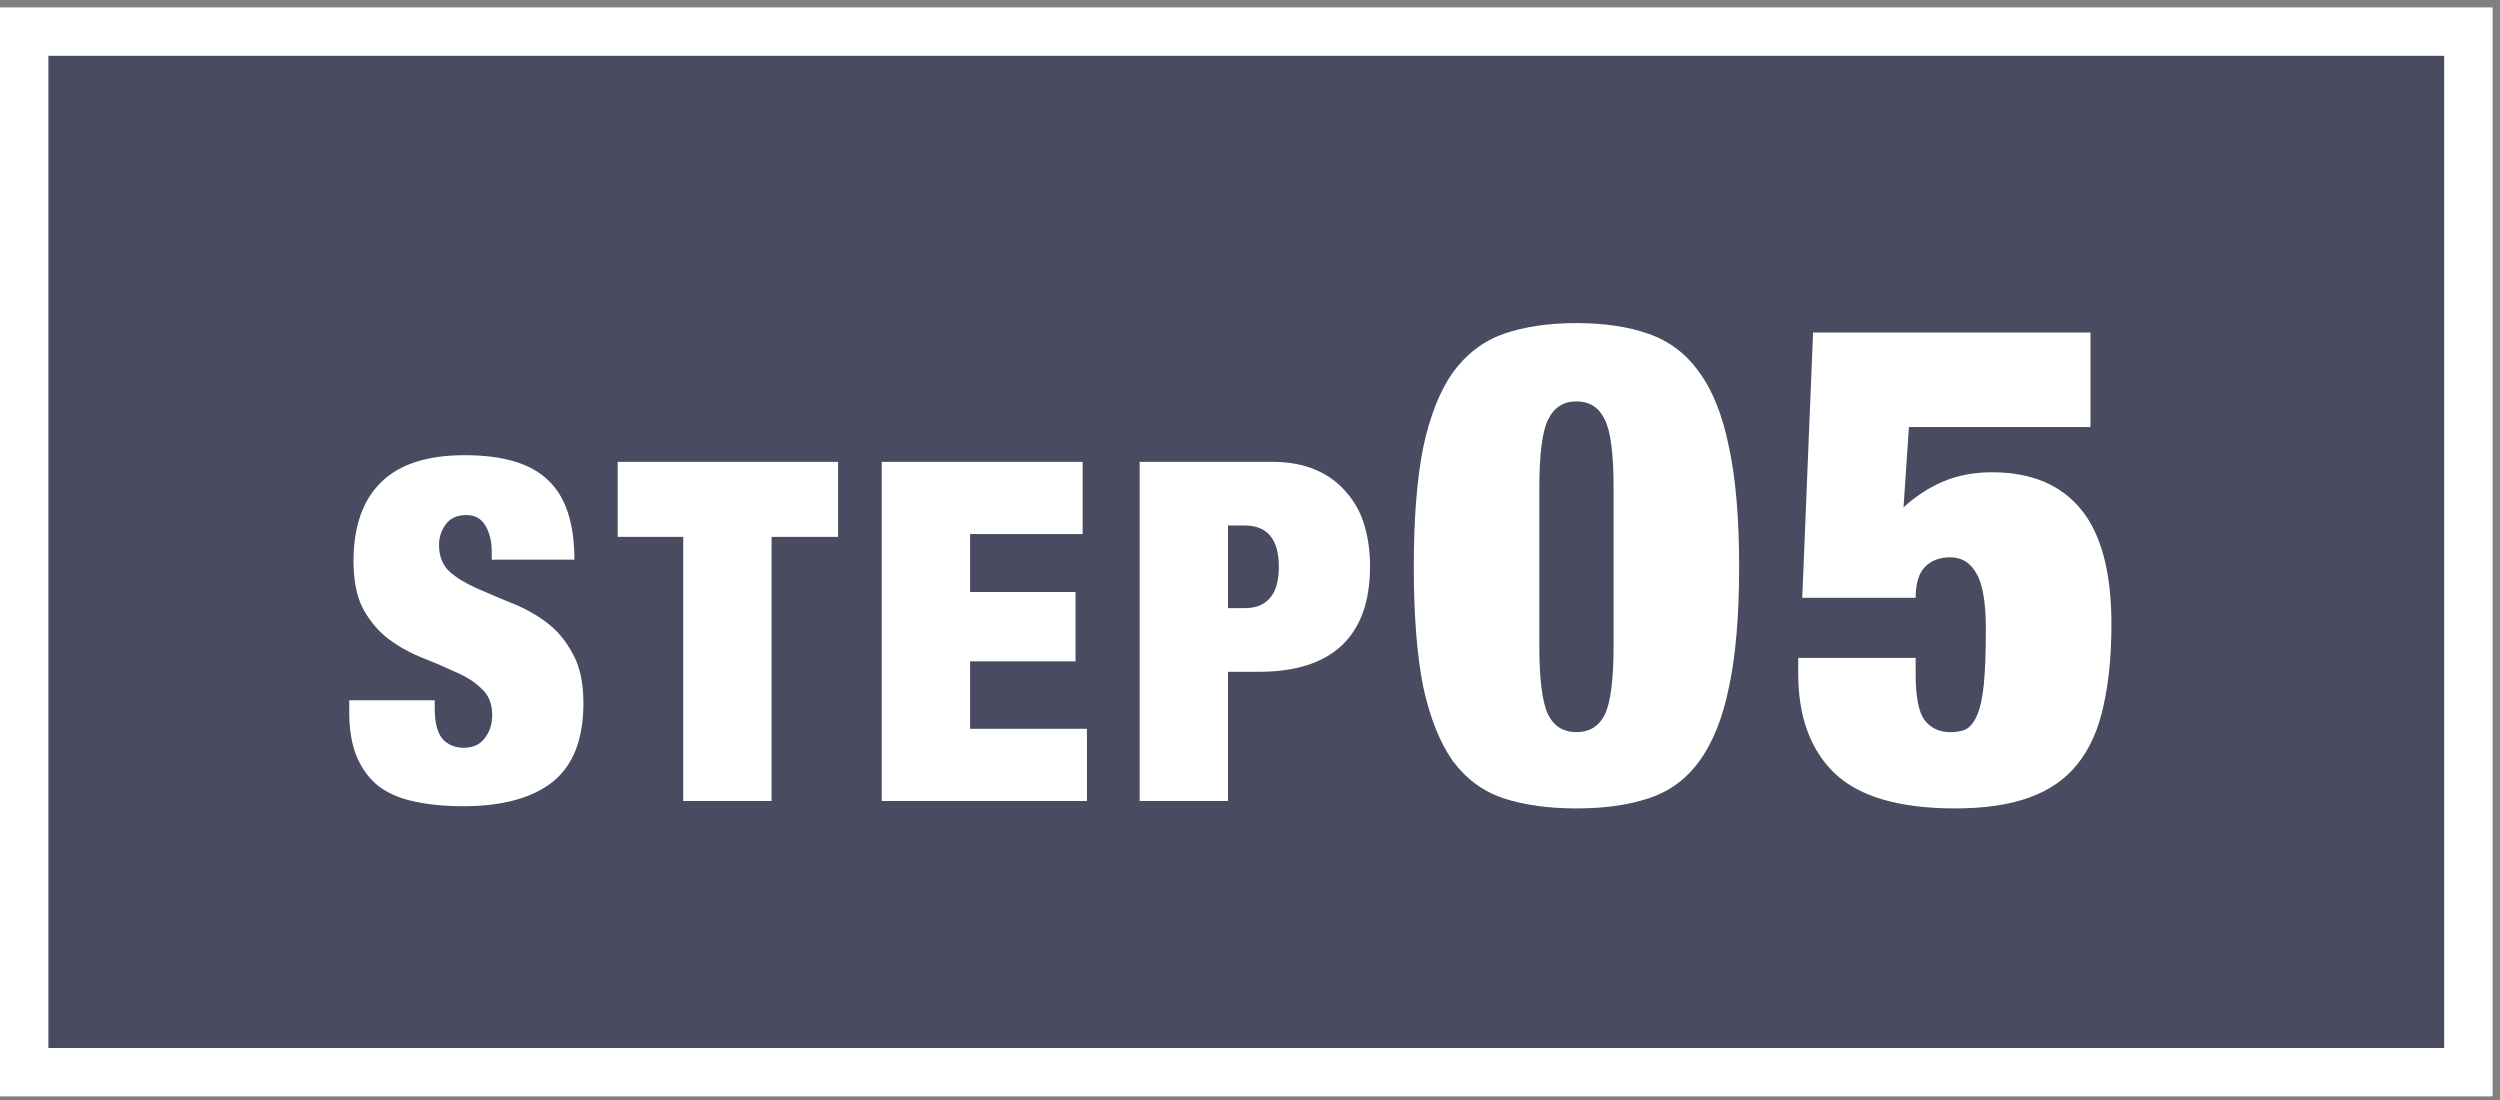 <svg width="200" height="88" viewBox="0 0 200 88" fill="none" xmlns="http://www.w3.org/2000/svg">
<rect x="0" y="0" width="200" height="88" fill="#808080" stroke="none"/>
<rect x="1.936" y="2.528" width="195.534" height="83.247" fill="#494C60" stroke="white" stroke-width="3.872"/>
<path d="M39.34 44.775V44.129C39.34 43.318 39.175 42.634 38.846 42.077C38.516 41.494 38.01 41.203 37.325 41.203C36.566 41.203 36.008 41.456 35.654 41.963C35.299 42.444 35.121 42.989 35.121 43.597C35.121 44.484 35.4 45.193 35.958 45.725C36.54 46.232 37.262 46.675 38.123 47.055C38.985 47.435 39.91 47.828 40.898 48.233C41.886 48.613 42.81 49.12 43.672 49.753C44.533 50.386 45.242 51.222 45.8 52.261C46.382 53.274 46.673 54.604 46.673 56.251C46.673 59.139 45.85 61.242 44.203 62.559C42.557 63.851 40.175 64.497 37.059 64.497C35.59 64.497 34.285 64.37 33.145 64.117C32.031 63.889 31.081 63.484 30.296 62.901C29.535 62.293 28.953 61.508 28.547 60.545C28.142 59.582 27.939 58.392 27.939 56.973V56.023H34.779V56.669C34.779 57.834 34.995 58.658 35.425 59.139C35.856 59.595 36.413 59.823 37.097 59.823C37.832 59.823 38.389 59.57 38.77 59.063C39.175 58.556 39.377 57.936 39.377 57.201C39.377 56.314 39.099 55.618 38.541 55.111C38.01 54.579 37.325 54.136 36.489 53.781C35.679 53.401 34.792 53.021 33.83 52.641C32.867 52.261 31.968 51.767 31.131 51.159C30.321 50.551 29.637 49.753 29.079 48.765C28.547 47.777 28.282 46.485 28.282 44.889C28.282 42.128 29.016 40.025 30.485 38.581C31.955 37.137 34.184 36.415 37.173 36.415C40.264 36.415 42.493 37.086 43.861 38.429C45.255 39.746 45.952 41.862 45.952 44.775H39.34ZM54.658 42.951H49.414V36.947H67.046V42.951H61.726V64.079H54.658V42.951ZM70.538 36.947H86.612V42.723H77.606V47.359H86.042V52.907H77.606V58.303H86.954V64.079H70.538V36.947ZM98.24 48.651H99.57C100.457 48.651 101.128 48.385 101.584 47.853C102.066 47.321 102.306 46.485 102.306 45.345C102.306 43.141 101.394 42.039 99.57 42.039H98.24V48.651ZM91.172 36.947H101.774C103.117 36.947 104.282 37.162 105.27 37.593C106.258 38.024 107.069 38.619 107.702 39.379C108.361 40.114 108.842 40.988 109.146 42.001C109.45 43.014 109.602 44.116 109.602 45.307C109.602 48.119 108.842 50.234 107.322 51.653C105.828 53.046 103.624 53.743 100.71 53.743H98.24V64.079H91.172V36.947ZM123.147 51.659C123.147 54.359 123.381 56.195 123.849 57.167C124.317 58.103 125.073 58.571 126.117 58.571C127.161 58.571 127.917 58.103 128.385 57.167C128.853 56.195 129.087 54.359 129.087 51.659V39.023C129.087 36.323 128.853 34.505 128.385 33.569C127.917 32.597 127.161 32.111 126.117 32.111C125.073 32.111 124.317 32.597 123.849 33.569C123.381 34.505 123.147 36.323 123.147 39.023V51.659ZM113.103 45.341C113.103 41.489 113.355 38.303 113.859 35.783C114.399 33.263 115.191 31.265 116.235 29.789C117.315 28.313 118.665 27.287 120.285 26.711C121.941 26.135 123.885 25.847 126.117 25.847C128.349 25.847 130.275 26.135 131.895 26.711C133.551 27.287 134.901 28.313 135.945 29.789C137.025 31.265 137.817 33.263 138.321 35.783C138.861 38.303 139.131 41.489 139.131 45.341C139.131 49.229 138.861 52.433 138.321 54.953C137.817 57.437 137.025 59.417 135.945 60.893C134.901 62.333 133.551 63.323 131.895 63.863C130.275 64.403 128.349 64.673 126.117 64.673C123.885 64.673 121.941 64.403 120.285 63.863C118.665 63.323 117.315 62.333 116.235 60.893C115.191 59.417 114.399 57.437 113.859 54.953C113.355 52.433 113.103 49.229 113.103 45.341ZM145.045 26.603H167.239V34.163H152.713L152.281 40.589C153.217 39.725 154.261 39.041 155.413 38.537C156.601 38.033 157.915 37.781 159.355 37.781C162.487 37.781 164.863 38.771 166.483 40.751C168.103 42.731 168.913 45.791 168.913 49.931C168.913 52.451 168.697 54.647 168.265 56.519C167.869 58.355 167.185 59.885 166.213 61.109C165.241 62.333 163.945 63.233 162.325 63.809C160.741 64.385 158.761 64.673 156.385 64.673C151.957 64.673 148.753 63.737 146.773 61.865C144.829 59.993 143.857 57.329 143.857 53.873V52.631H153.253V53.927C153.253 55.727 153.487 56.951 153.955 57.599C154.459 58.247 155.143 58.571 156.007 58.571C156.511 58.571 156.925 58.499 157.249 58.355C157.609 58.175 157.915 57.797 158.167 57.221C158.419 56.645 158.599 55.817 158.707 54.737C158.815 53.657 158.869 52.199 158.869 50.363C158.869 48.203 158.617 46.709 158.113 45.881C157.645 45.017 156.943 44.585 156.007 44.585C155.179 44.585 154.513 44.837 154.009 45.341C153.505 45.845 153.253 46.673 153.253 47.825H144.181L145.045 26.603Z" fill="white"/>
</svg>
